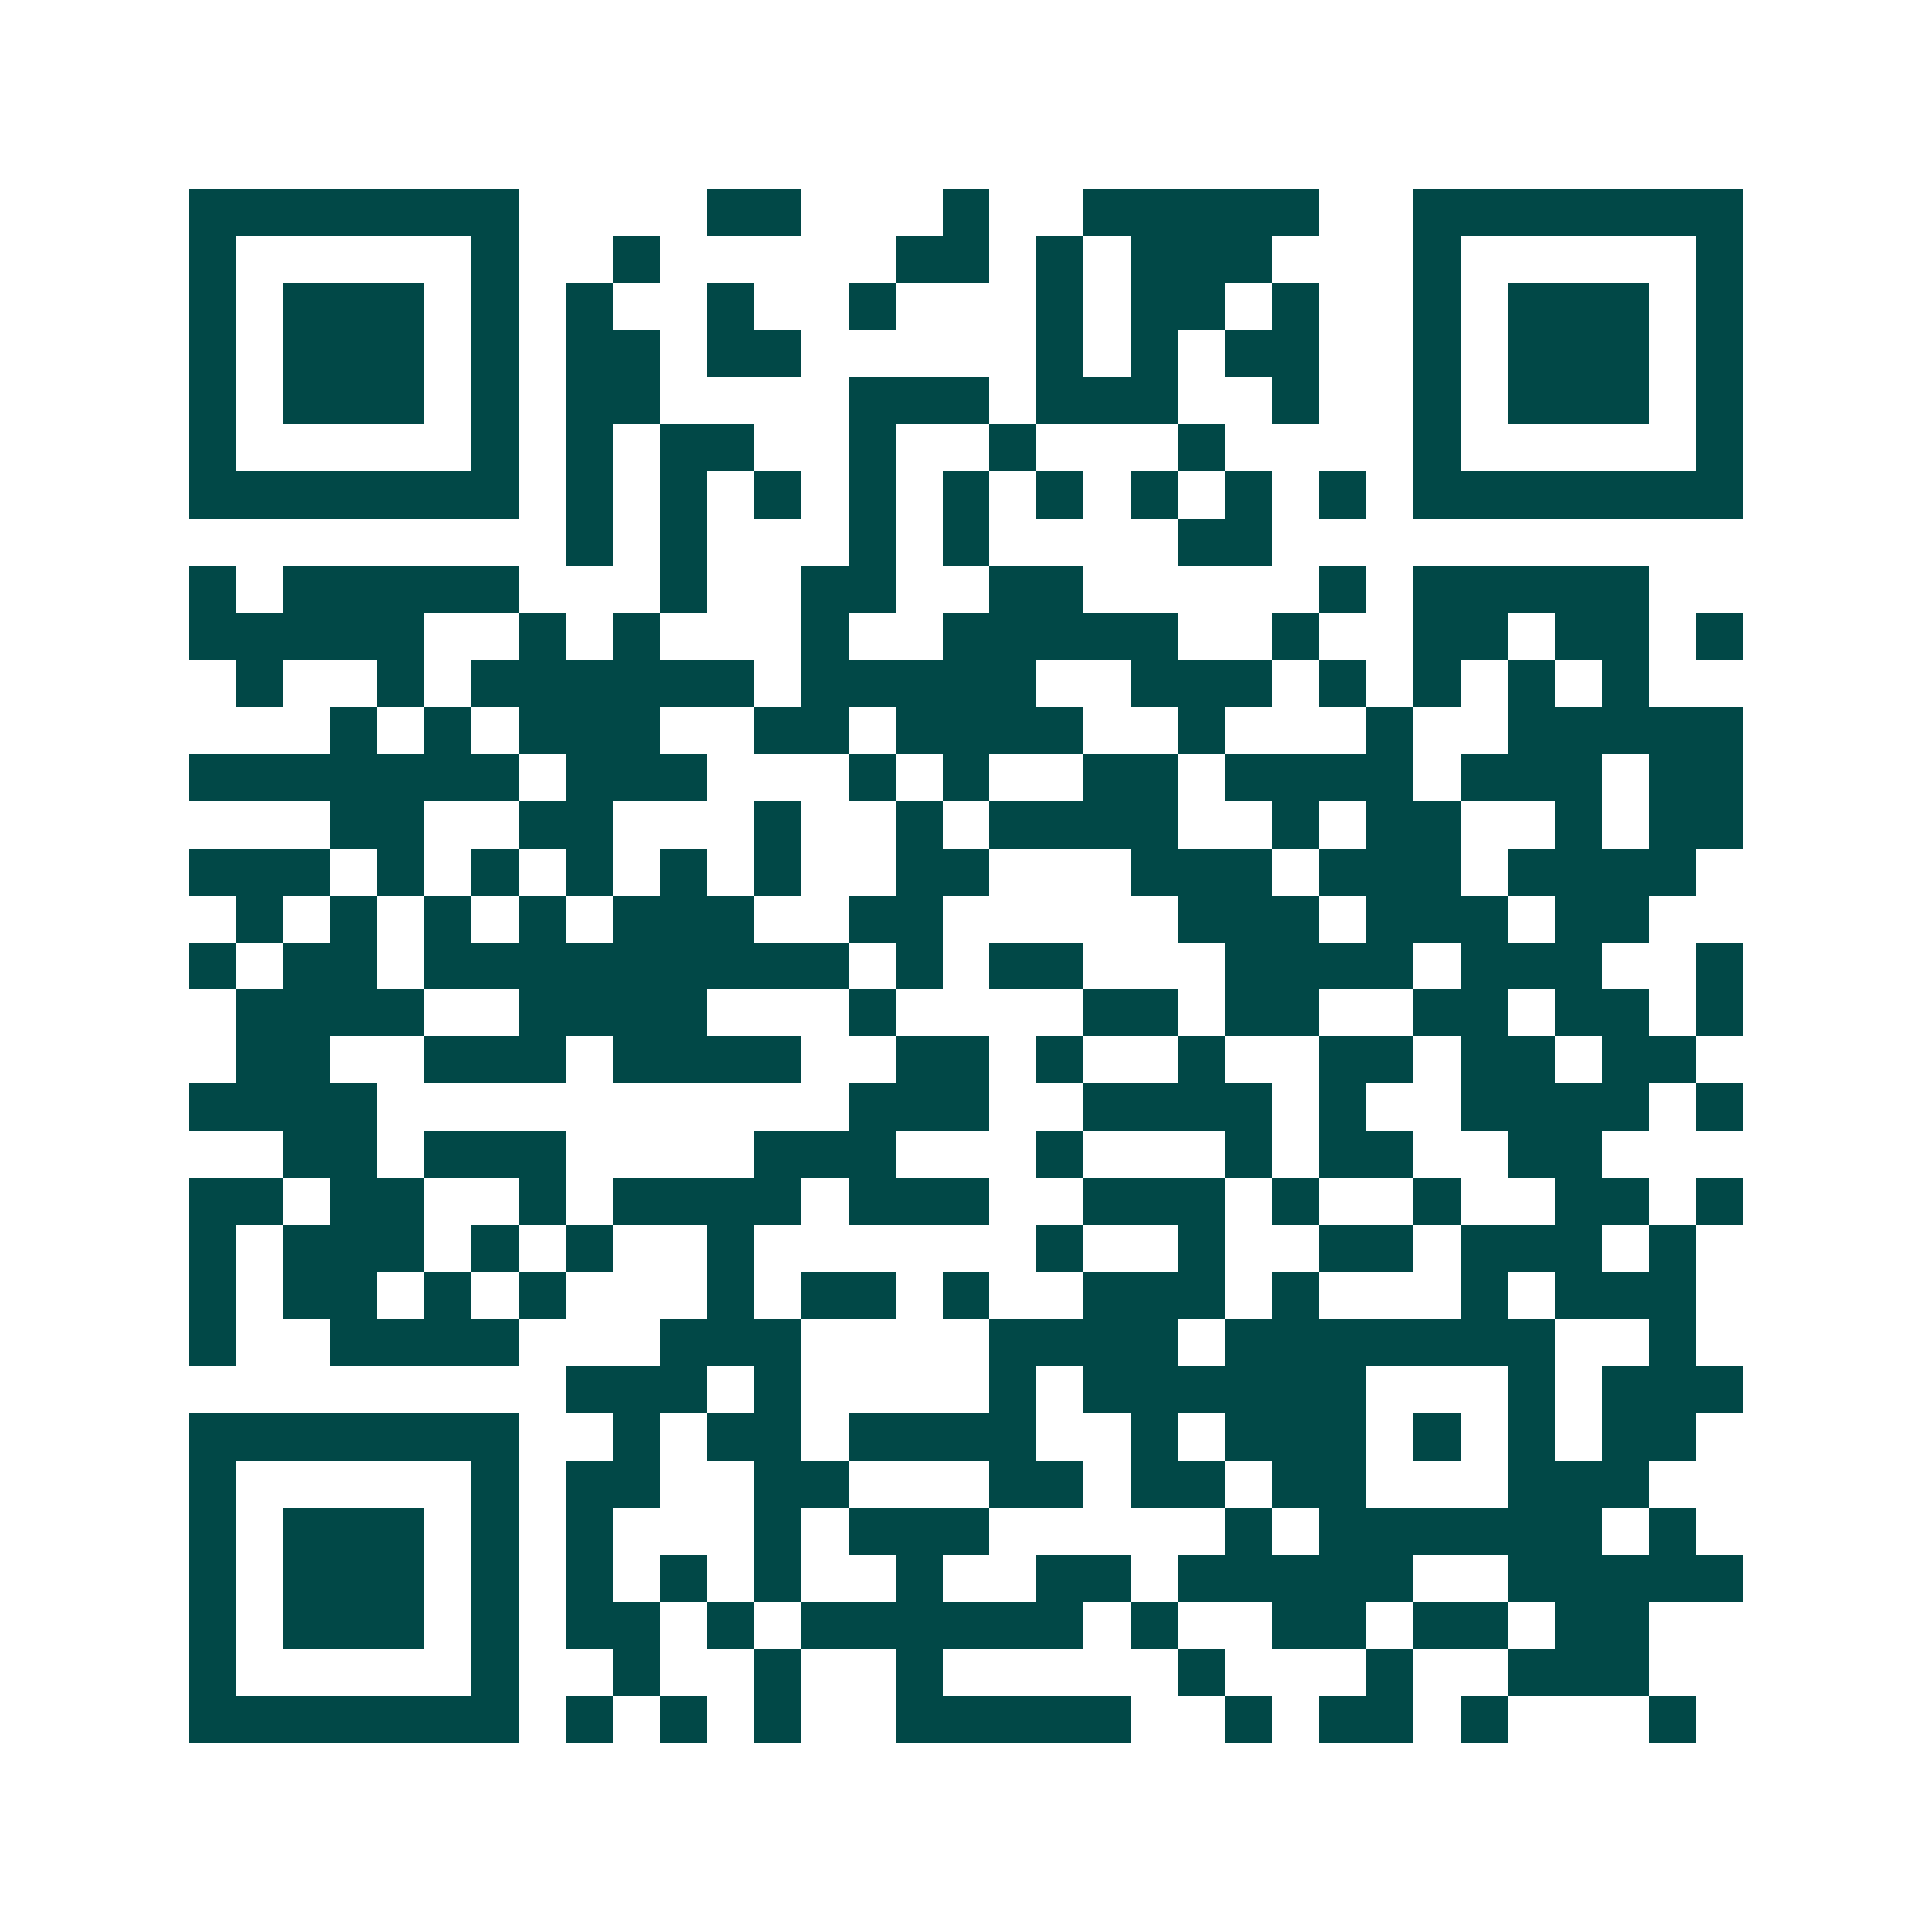 <svg xmlns="http://www.w3.org/2000/svg" width="200" height="200" viewBox="0 0 41 41" shape-rendering="crispEdges"><path fill="#ffffff" d="M0 0h41v41H0z"/><path stroke="#014847" d="M4 4.5h7m4 0h2m3 0h1m2 0h5m2 0h7M4 5.5h1m5 0h1m2 0h1m5 0h2m1 0h1m1 0h3m3 0h1m5 0h1M4 6.5h1m1 0h3m1 0h1m1 0h1m2 0h1m2 0h1m3 0h1m1 0h2m1 0h1m2 0h1m1 0h3m1 0h1M4 7.5h1m1 0h3m1 0h1m1 0h2m1 0h2m5 0h1m1 0h1m1 0h2m2 0h1m1 0h3m1 0h1M4 8.5h1m1 0h3m1 0h1m1 0h2m4 0h3m1 0h3m2 0h1m2 0h1m1 0h3m1 0h1M4 9.5h1m5 0h1m1 0h1m1 0h2m2 0h1m2 0h1m3 0h1m4 0h1m5 0h1M4 10.5h7m1 0h1m1 0h1m1 0h1m1 0h1m1 0h1m1 0h1m1 0h1m1 0h1m1 0h1m1 0h7M12 11.5h1m1 0h1m3 0h1m1 0h1m4 0h2M4 12.5h1m1 0h5m3 0h1m2 0h2m2 0h2m5 0h1m1 0h5M4 13.5h5m2 0h1m1 0h1m3 0h1m2 0h5m2 0h1m2 0h2m1 0h2m1 0h1M5 14.5h1m2 0h1m1 0h6m1 0h5m2 0h3m1 0h1m1 0h1m1 0h1m1 0h1M7 15.5h1m1 0h1m1 0h3m2 0h2m1 0h4m2 0h1m3 0h1m2 0h5M4 16.5h7m1 0h3m3 0h1m1 0h1m2 0h2m1 0h4m1 0h3m1 0h2M7 17.5h2m2 0h2m3 0h1m2 0h1m1 0h4m2 0h1m1 0h2m2 0h1m1 0h2M4 18.5h3m1 0h1m1 0h1m1 0h1m1 0h1m1 0h1m2 0h2m3 0h3m1 0h3m1 0h4M5 19.5h1m1 0h1m1 0h1m1 0h1m1 0h3m2 0h2m5 0h3m1 0h3m1 0h2M4 20.5h1m1 0h2m1 0h9m1 0h1m1 0h2m3 0h4m1 0h3m2 0h1M5 21.5h4m2 0h4m3 0h1m4 0h2m1 0h2m2 0h2m1 0h2m1 0h1M5 22.5h2m2 0h3m1 0h4m2 0h2m1 0h1m2 0h1m2 0h2m1 0h2m1 0h2M4 23.5h4m10 0h3m2 0h4m1 0h1m2 0h4m1 0h1M6 24.5h2m1 0h3m4 0h3m3 0h1m3 0h1m1 0h2m2 0h2M4 25.5h2m1 0h2m2 0h1m1 0h4m1 0h3m2 0h3m1 0h1m2 0h1m2 0h2m1 0h1M4 26.5h1m1 0h3m1 0h1m1 0h1m2 0h1m6 0h1m2 0h1m2 0h2m1 0h3m1 0h1M4 27.5h1m1 0h2m1 0h1m1 0h1m3 0h1m1 0h2m1 0h1m2 0h3m1 0h1m3 0h1m1 0h3M4 28.5h1m2 0h4m3 0h3m4 0h4m1 0h7m2 0h1M12 29.5h3m1 0h1m4 0h1m1 0h6m3 0h1m1 0h3M4 30.5h7m2 0h1m1 0h2m1 0h4m2 0h1m1 0h3m1 0h1m1 0h1m1 0h2M4 31.5h1m5 0h1m1 0h2m2 0h2m3 0h2m1 0h2m1 0h2m3 0h3M4 32.5h1m1 0h3m1 0h1m1 0h1m3 0h1m1 0h3m5 0h1m1 0h6m1 0h1M4 33.5h1m1 0h3m1 0h1m1 0h1m1 0h1m1 0h1m2 0h1m2 0h2m1 0h5m2 0h5M4 34.5h1m1 0h3m1 0h1m1 0h2m1 0h1m1 0h6m1 0h1m2 0h2m1 0h2m1 0h2M4 35.5h1m5 0h1m2 0h1m2 0h1m2 0h1m5 0h1m3 0h1m2 0h3M4 36.5h7m1 0h1m1 0h1m1 0h1m2 0h5m2 0h1m1 0h2m1 0h1m3 0h1"/></svg>
